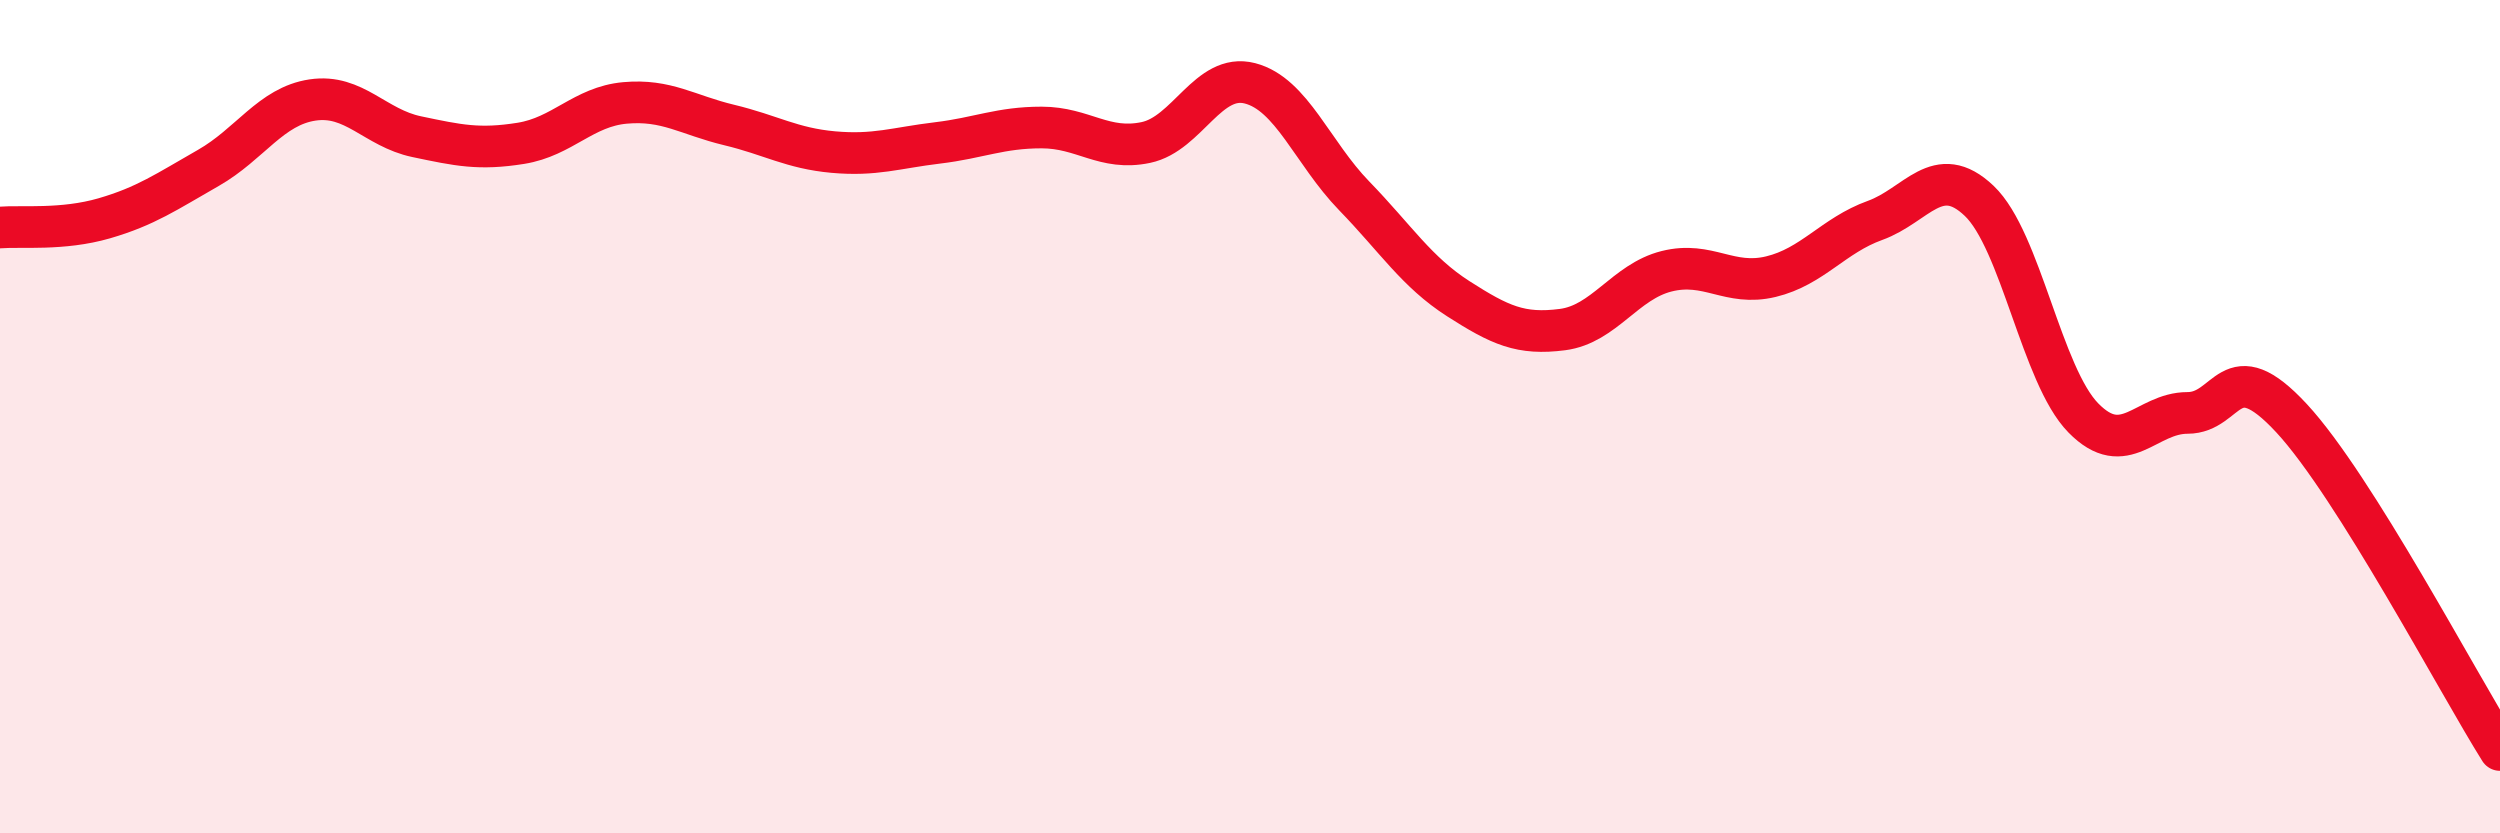 
    <svg width="60" height="20" viewBox="0 0 60 20" xmlns="http://www.w3.org/2000/svg">
      <path
        d="M 0,5.46 C 0.5,5.42 1.5,5.53 2.5,5.24 C 3.5,4.95 4,4.6 5,4.03 C 6,3.46 6.5,2.55 7.5,2.4 C 8.5,2.25 9,3.07 10,3.28 C 11,3.49 11.5,3.6 12.5,3.44 C 13.5,3.28 14,2.56 15,2.47 C 16,2.38 16.5,2.76 17.5,3 C 18.5,3.24 19,3.56 20,3.65 C 21,3.74 21.5,3.55 22.5,3.43 C 23.5,3.31 24,3.06 25,3.06 C 26,3.06 26.5,3.63 27.5,3.42 C 28.5,3.21 29,1.74 30,2 C 31,2.26 31.5,3.67 32.5,4.7 C 33.5,5.73 34,6.53 35,7.17 C 36,7.81 36.5,8.04 37.5,7.91 C 38.5,7.78 39,6.76 40,6.51 C 41,6.26 41.5,6.88 42.5,6.64 C 43.5,6.4 44,5.65 45,5.29 C 46,4.93 46.5,3.87 47.5,4.82 C 48.5,5.77 49,9.01 50,10.03 C 51,11.05 51.5,9.91 52.5,9.91 C 53.5,9.91 53.5,8.42 55,10.04 C 56.5,11.66 59,16.41 60,18L60 20L0 20Z"
        fill="#EB0A25"
        opacity="0.1"
        stroke-linecap="round"
        stroke-linejoin="round"
      />
      <path
        d="M 0,5.46 C 0.5,5.42 1.5,5.53 2.5,5.24 C 3.5,4.95 4,4.6 5,4.03 C 6,3.46 6.5,2.55 7.5,2.4 C 8.5,2.25 9,3.07 10,3.28 C 11,3.49 11.5,3.6 12.5,3.44 C 13.5,3.28 14,2.56 15,2.47 C 16,2.38 16.5,2.76 17.5,3 C 18.5,3.24 19,3.56 20,3.65 C 21,3.74 21.5,3.55 22.5,3.43 C 23.5,3.31 24,3.06 25,3.06 C 26,3.06 26.5,3.63 27.5,3.42 C 28.5,3.21 29,1.74 30,2 C 31,2.26 31.5,3.67 32.5,4.7 C 33.5,5.73 34,6.53 35,7.17 C 36,7.81 36.5,8.04 37.5,7.91 C 38.5,7.78 39,6.76 40,6.51 C 41,6.26 41.5,6.88 42.5,6.64 C 43.5,6.4 44,5.65 45,5.29 C 46,4.93 46.5,3.87 47.5,4.82 C 48.5,5.77 49,9.01 50,10.03 C 51,11.05 51.5,9.91 52.5,9.91 C 53.5,9.91 53.5,8.42 55,10.04 C 56.5,11.66 59,16.41 60,18"
        stroke="#EB0A25"
        stroke-width="1"
        fill="none"
        stroke-linecap="round"
        stroke-linejoin="round"
      />
    </svg>
  